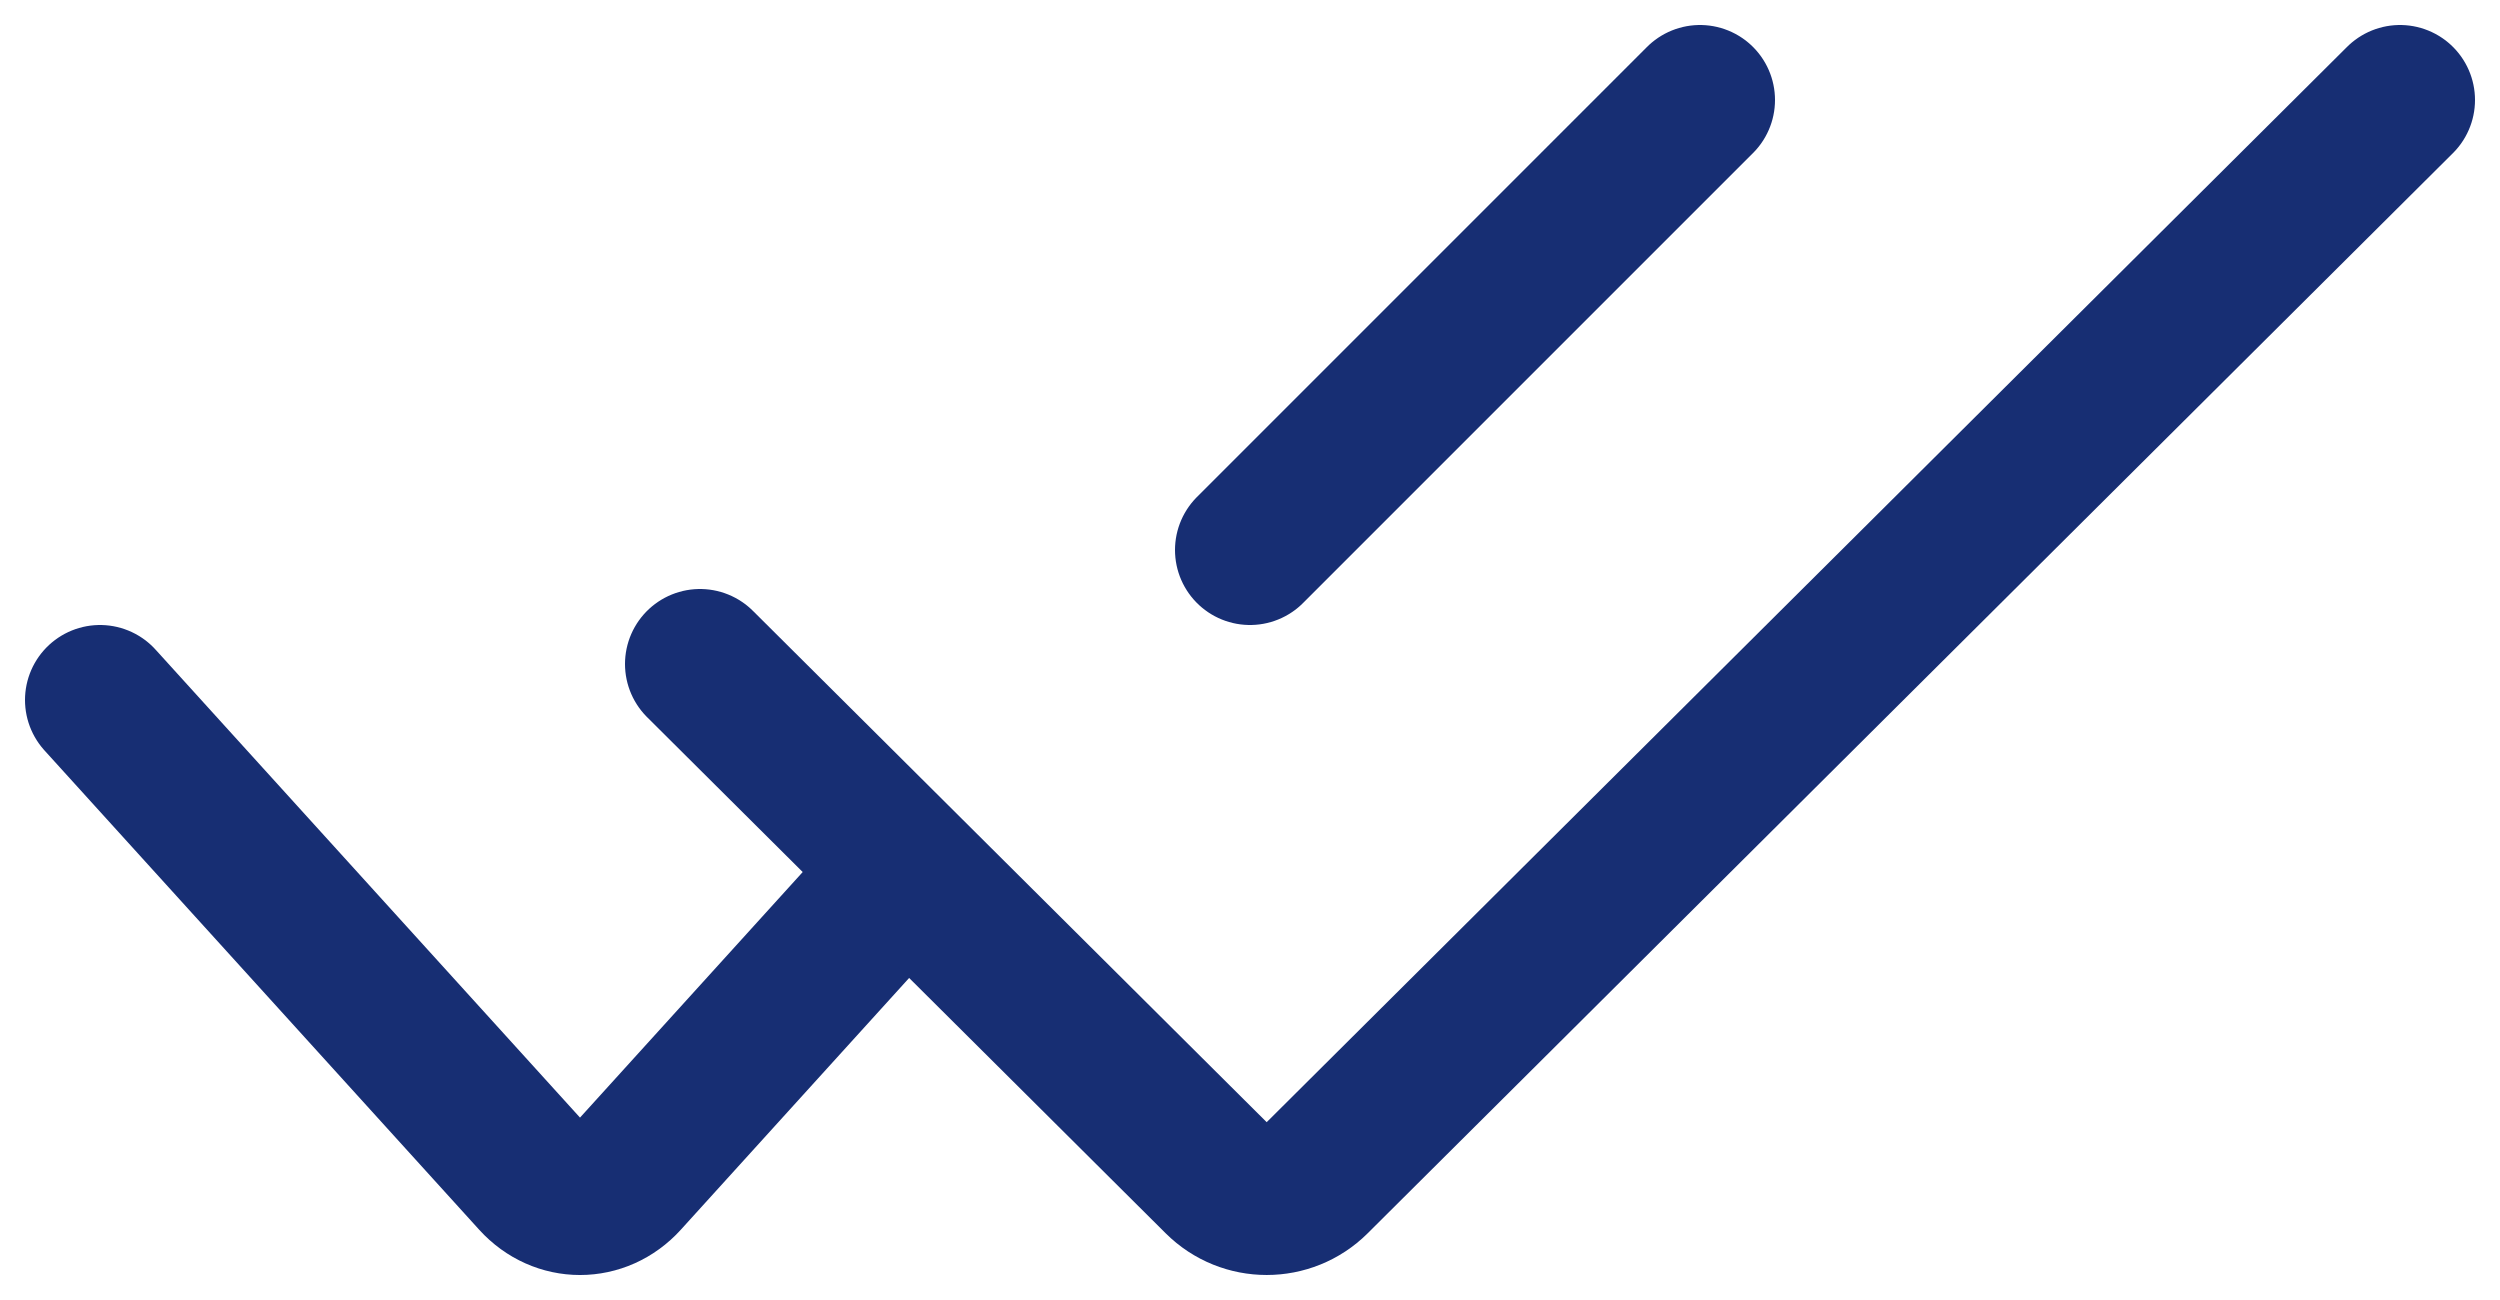 <svg width="50" height="26" viewBox="0 0 50 26" fill="none" xmlns="http://www.w3.org/2000/svg">
<path d="M2 14L10.695 23.587C11.195 24.138 12.005 24.138 12.505 23.587L18 17.528" stroke="#172E73" stroke-width="3" stroke-linecap="round"/>
<path d="M34 2L25 11" stroke="#172E73" stroke-width="3" stroke-linecap="round"/>
<path d="M14 13.28L24.372 23.603C24.903 24.132 25.764 24.132 26.295 23.603L48 2" stroke="#172E73" stroke-width="3" stroke-linecap="round"/>
</svg>
